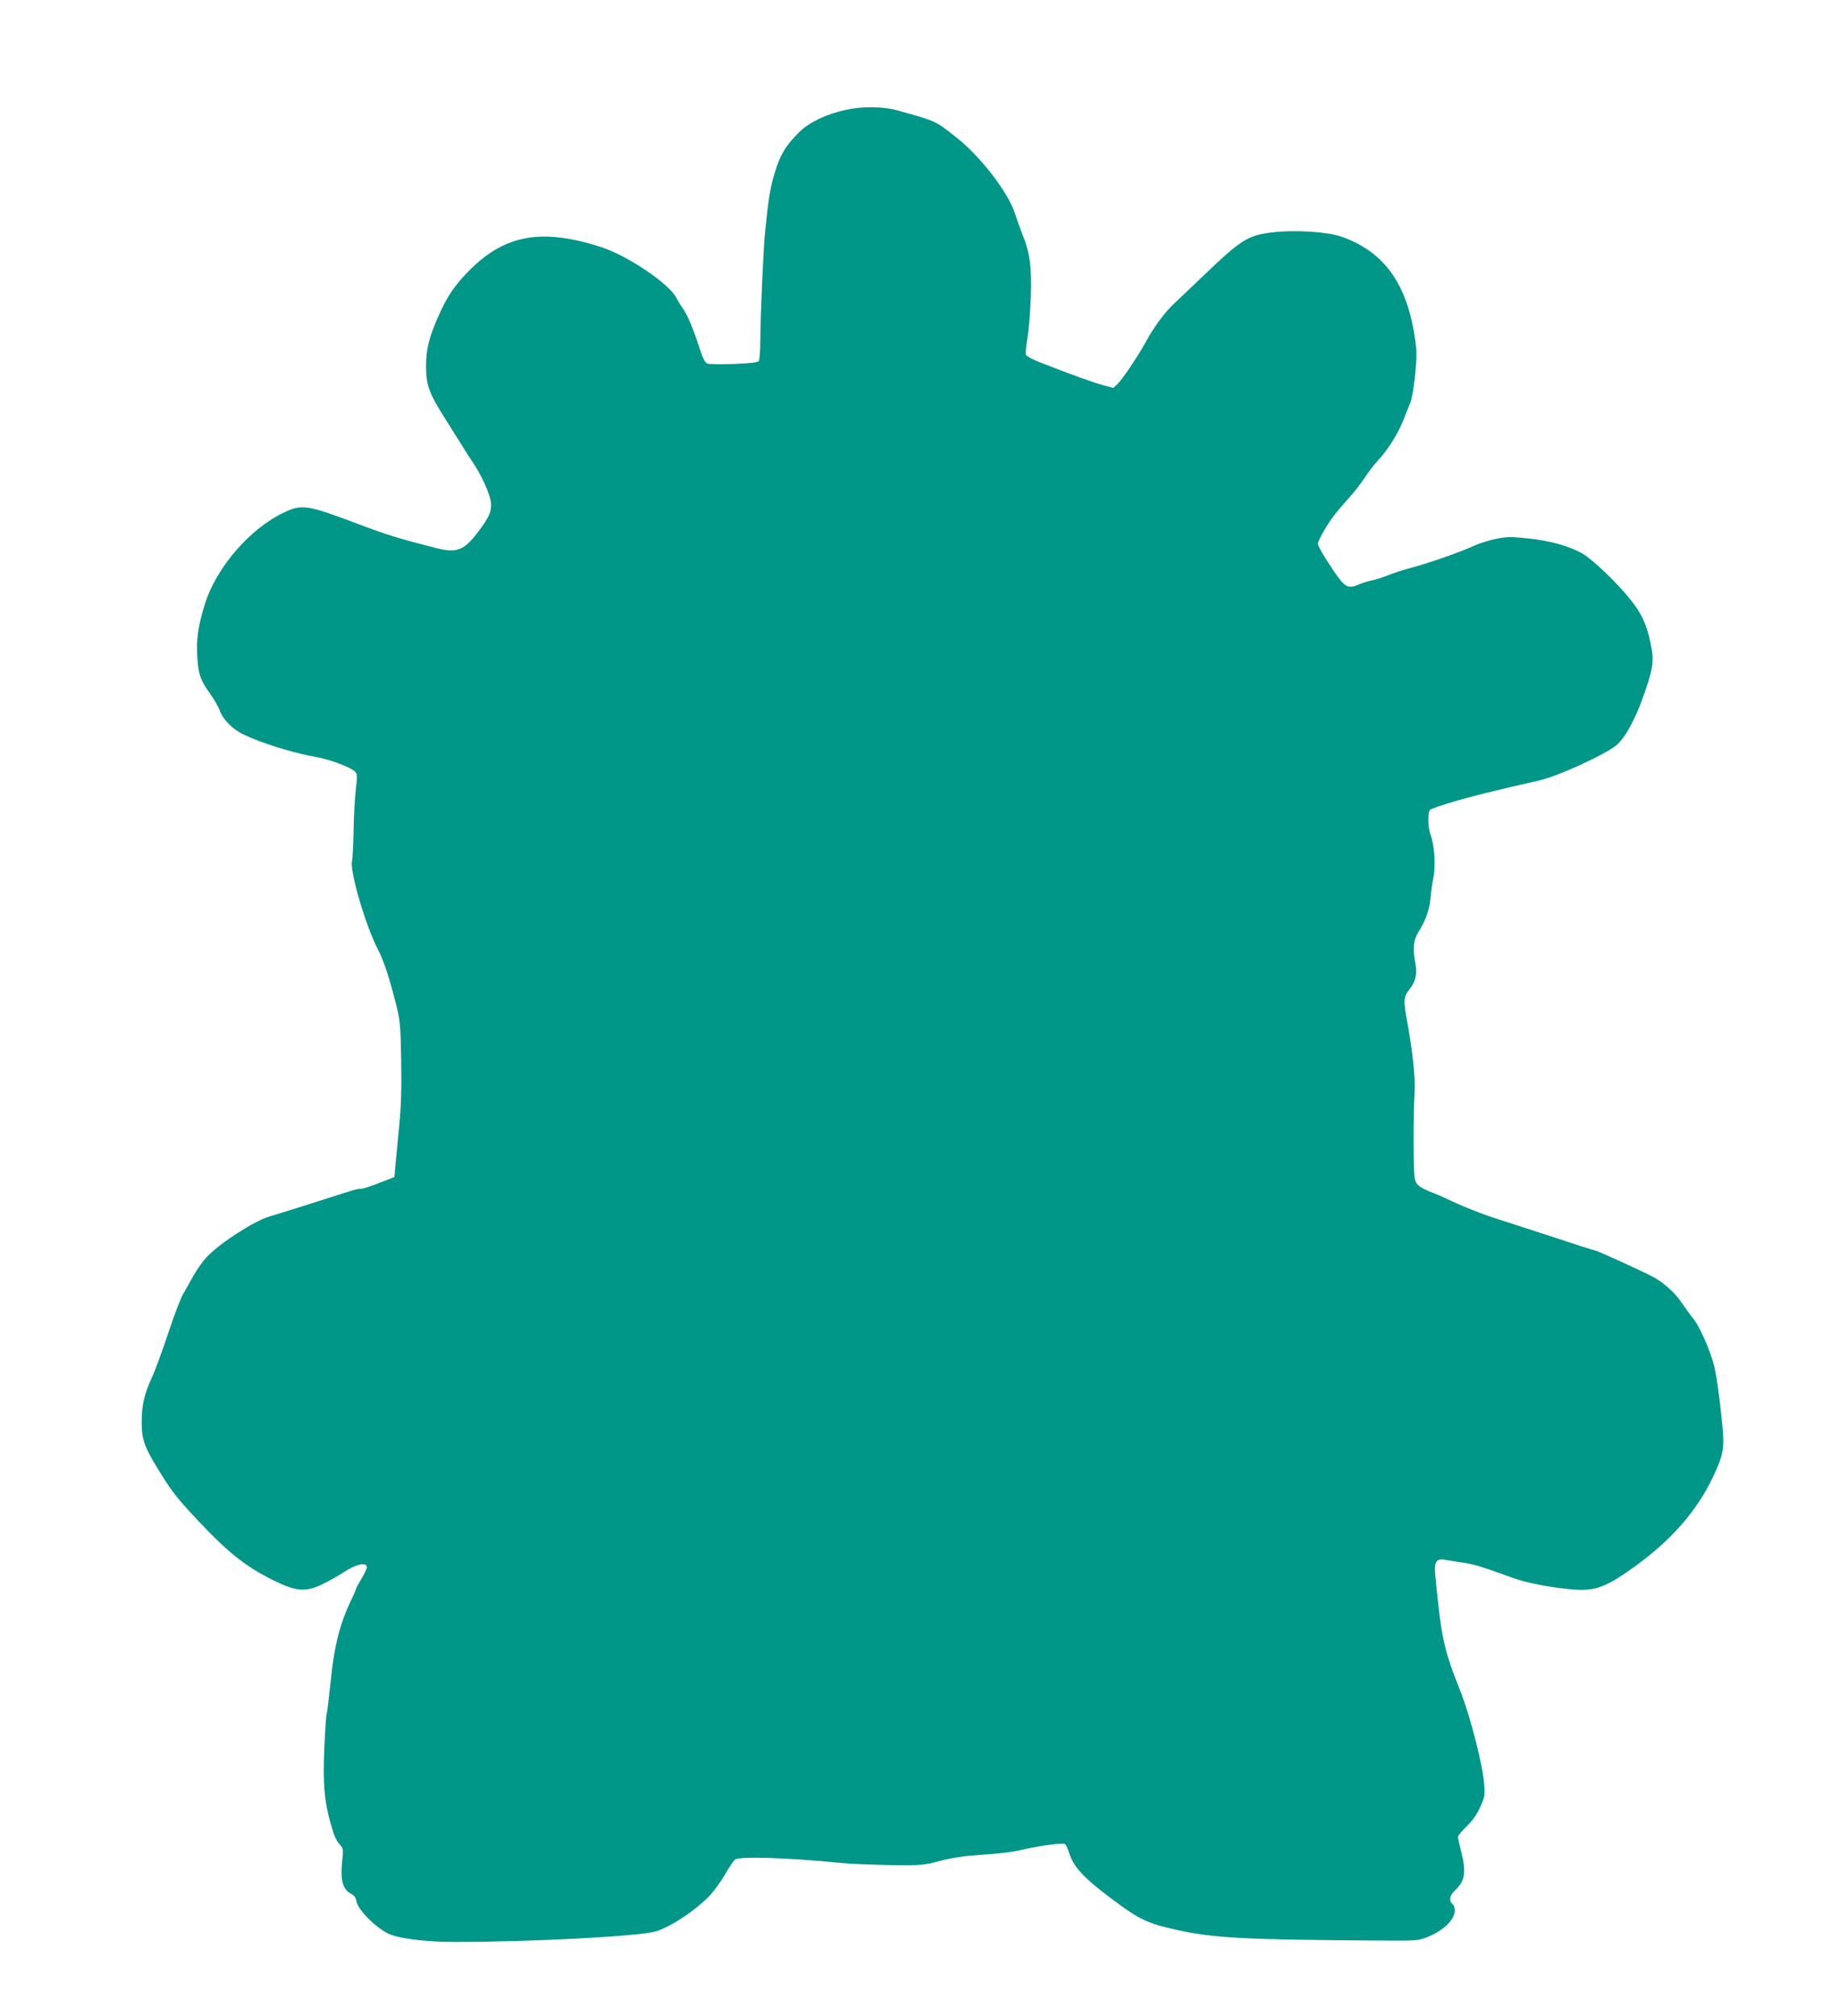 <?xml version="1.0" standalone="no"?>
<!DOCTYPE svg PUBLIC "-//W3C//DTD SVG 20010904//EN"
 "http://www.w3.org/TR/2001/REC-SVG-20010904/DTD/svg10.dtd">
<svg version="1.0" xmlns="http://www.w3.org/2000/svg"
 width="1168pt" height="1280pt" viewBox="0 0 1168 1280"
 preserveAspectRatio="xMidYMid meet">
<g transform="translate(0,1280) scale(0.1,-0.1)"
fill="#009688" stroke="none">
<path d="M5375 12103 c-126 -27 -233 -78 -298 -141 -87 -86 -122 -144 -157
-261 -30 -102 -39 -162 -60 -366 -12 -119 -30 -533 -31 -696 0 -64 -5 -122 -9
-130 -7 -11 -45 -15 -157 -20 -81 -3 -157 -2 -169 2 -15 5 -28 29 -47 86 -44
136 -77 215 -107 260 -17 24 -37 57 -45 73 -46 89 -307 265 -474 320 -375 122
-611 82 -837 -144 -95 -95 -146 -170 -202 -299 -59 -134 -76 -206 -76 -317 1
-118 19 -167 124 -333 41 -65 89 -141 107 -170 17 -29 45 -72 62 -97 56 -80
114 -208 119 -261 5 -58 -11 -94 -85 -191 -86 -113 -133 -131 -259 -99 -230
58 -319 85 -503 155 -320 121 -354 126 -469 71 -218 -104 -431 -352 -502 -585
-42 -137 -54 -219 -47 -331 7 -112 19 -146 82 -235 25 -35 53 -83 61 -106 19
-56 84 -121 151 -152 117 -56 312 -116 456 -142 90 -15 228 -67 252 -94 15
-16 15 -29 5 -112 -6 -51 -13 -167 -14 -258 -2 -91 -6 -179 -10 -197 -16 -64
88 -417 165 -563 33 -63 67 -163 105 -310 37 -144 37 -147 42 -390 3 -181 0
-289 -12 -415 -9 -93 -20 -206 -24 -249 l-7 -80 -95 -37 c-52 -21 -106 -38
-119 -38 -28 -1 -11 4 -321 -95 -129 -41 -246 -77 -260 -81 -91 -26 -307 -164
-392 -252 -26 -26 -66 -82 -89 -123 -23 -41 -55 -98 -70 -125 -15 -28 -57
-138 -92 -245 -36 -107 -81 -231 -101 -274 -50 -109 -66 -178 -66 -287 1 -116
15 -156 126 -334 65 -105 107 -158 234 -293 202 -214 315 -301 507 -391 124
-58 183 -59 288 -7 41 20 96 52 124 70 82 55 151 70 151 33 0 -8 -16 -41 -35
-73 -19 -32 -35 -61 -35 -66 0 -4 -12 -32 -26 -61 -74 -152 -111 -294 -134
-525 -11 -106 -22 -197 -25 -202 -3 -5 -10 -104 -15 -220 -9 -228 -1 -334 40
-479 24 -84 34 -107 62 -138 18 -19 19 -29 12 -95 -14 -122 2 -185 54 -212 21
-11 32 -25 36 -49 11 -61 146 -190 226 -215 80 -26 238 -43 394 -43 502 0
1176 36 1281 67 97 29 258 137 347 232 25 27 67 86 93 130 26 45 54 87 63 94
27 22 343 12 679 -22 56 -6 196 -11 310 -13 200 -2 212 -1 311 26 67 18 148
31 235 37 168 12 217 18 296 36 117 26 254 44 266 34 7 -6 17 -29 24 -52 28
-91 90 -159 267 -292 183 -137 230 -159 420 -201 230 -51 433 -62 1264 -67
253 -2 267 -1 321 20 107 42 179 112 179 173 0 15 -7 32 -15 39 -24 20 -18 54
16 86 64 61 73 113 39 248 -11 43 -20 85 -20 92 0 8 25 38 55 67 37 36 64 74
86 122 30 66 31 75 25 150 -9 120 -89 430 -150 585 -108 272 -121 332 -161
746 -7 75 9 99 59 90 17 -3 66 -11 109 -17 74 -10 130 -27 327 -99 90 -33 262
-65 397 -74 129 -8 199 19 376 147 233 168 394 353 496 567 65 137 74 184 61
320 -21 214 -41 352 -61 416 -32 104 -88 225 -123 269 -18 22 -51 67 -74 101
-41 62 -108 123 -172 160 -52 30 -367 174 -380 174 -6 0 -131 40 -278 89 -147
48 -301 98 -342 111 -77 23 -227 82 -315 125 -27 13 -70 32 -95 41 -87 34
-108 52 -115 95 -9 52 -9 407 -1 531 7 98 -10 260 -49 475 -22 119 -20 144 15
188 41 51 52 99 40 165 -19 98 -13 151 20 204 44 70 70 142 76 216 3 36 11 92
18 126 15 73 7 207 -18 273 -18 48 -19 146 -2 160 6 5 63 25 126 44 128 39
283 77 569 142 113 26 394 153 481 218 57 43 126 166 181 326 61 174 66 217
41 333 -25 115 -55 181 -125 269 -80 101 -235 251 -302 291 -81 49 -212 86
-358 100 -103 11 -129 10 -198 -4 -43 -9 -105 -29 -136 -43 -80 -38 -289 -111
-403 -141 -52 -14 -119 -36 -150 -49 -30 -12 -73 -26 -95 -30 -22 -4 -61 -16
-87 -27 -71 -31 -88 -19 -180 121 -43 64 -78 126 -78 137 0 11 19 52 43 91 42
71 70 107 163 211 28 31 70 86 94 122 23 36 62 85 85 110 59 62 127 171 159
255 15 39 34 85 42 104 21 47 46 273 39 346 -41 392 -192 616 -481 714 -90 30
-292 42 -429 26 -159 -19 -200 -44 -440 -274 -71 -68 -155 -148 -186 -177 -64
-60 -127 -146 -184 -249 -51 -93 -147 -234 -178 -264 l-26 -24 -68 18 c-62 17
-201 67 -405 147 -44 17 -80 37 -83 47 -2 9 2 57 11 106 8 50 18 167 21 260 6
190 -5 278 -53 396 -14 35 -35 93 -46 129 -42 136 -223 371 -381 493 -130 102
-120 97 -367 166 -90 25 -220 27 -325 4z"/>
</g>
</svg>
